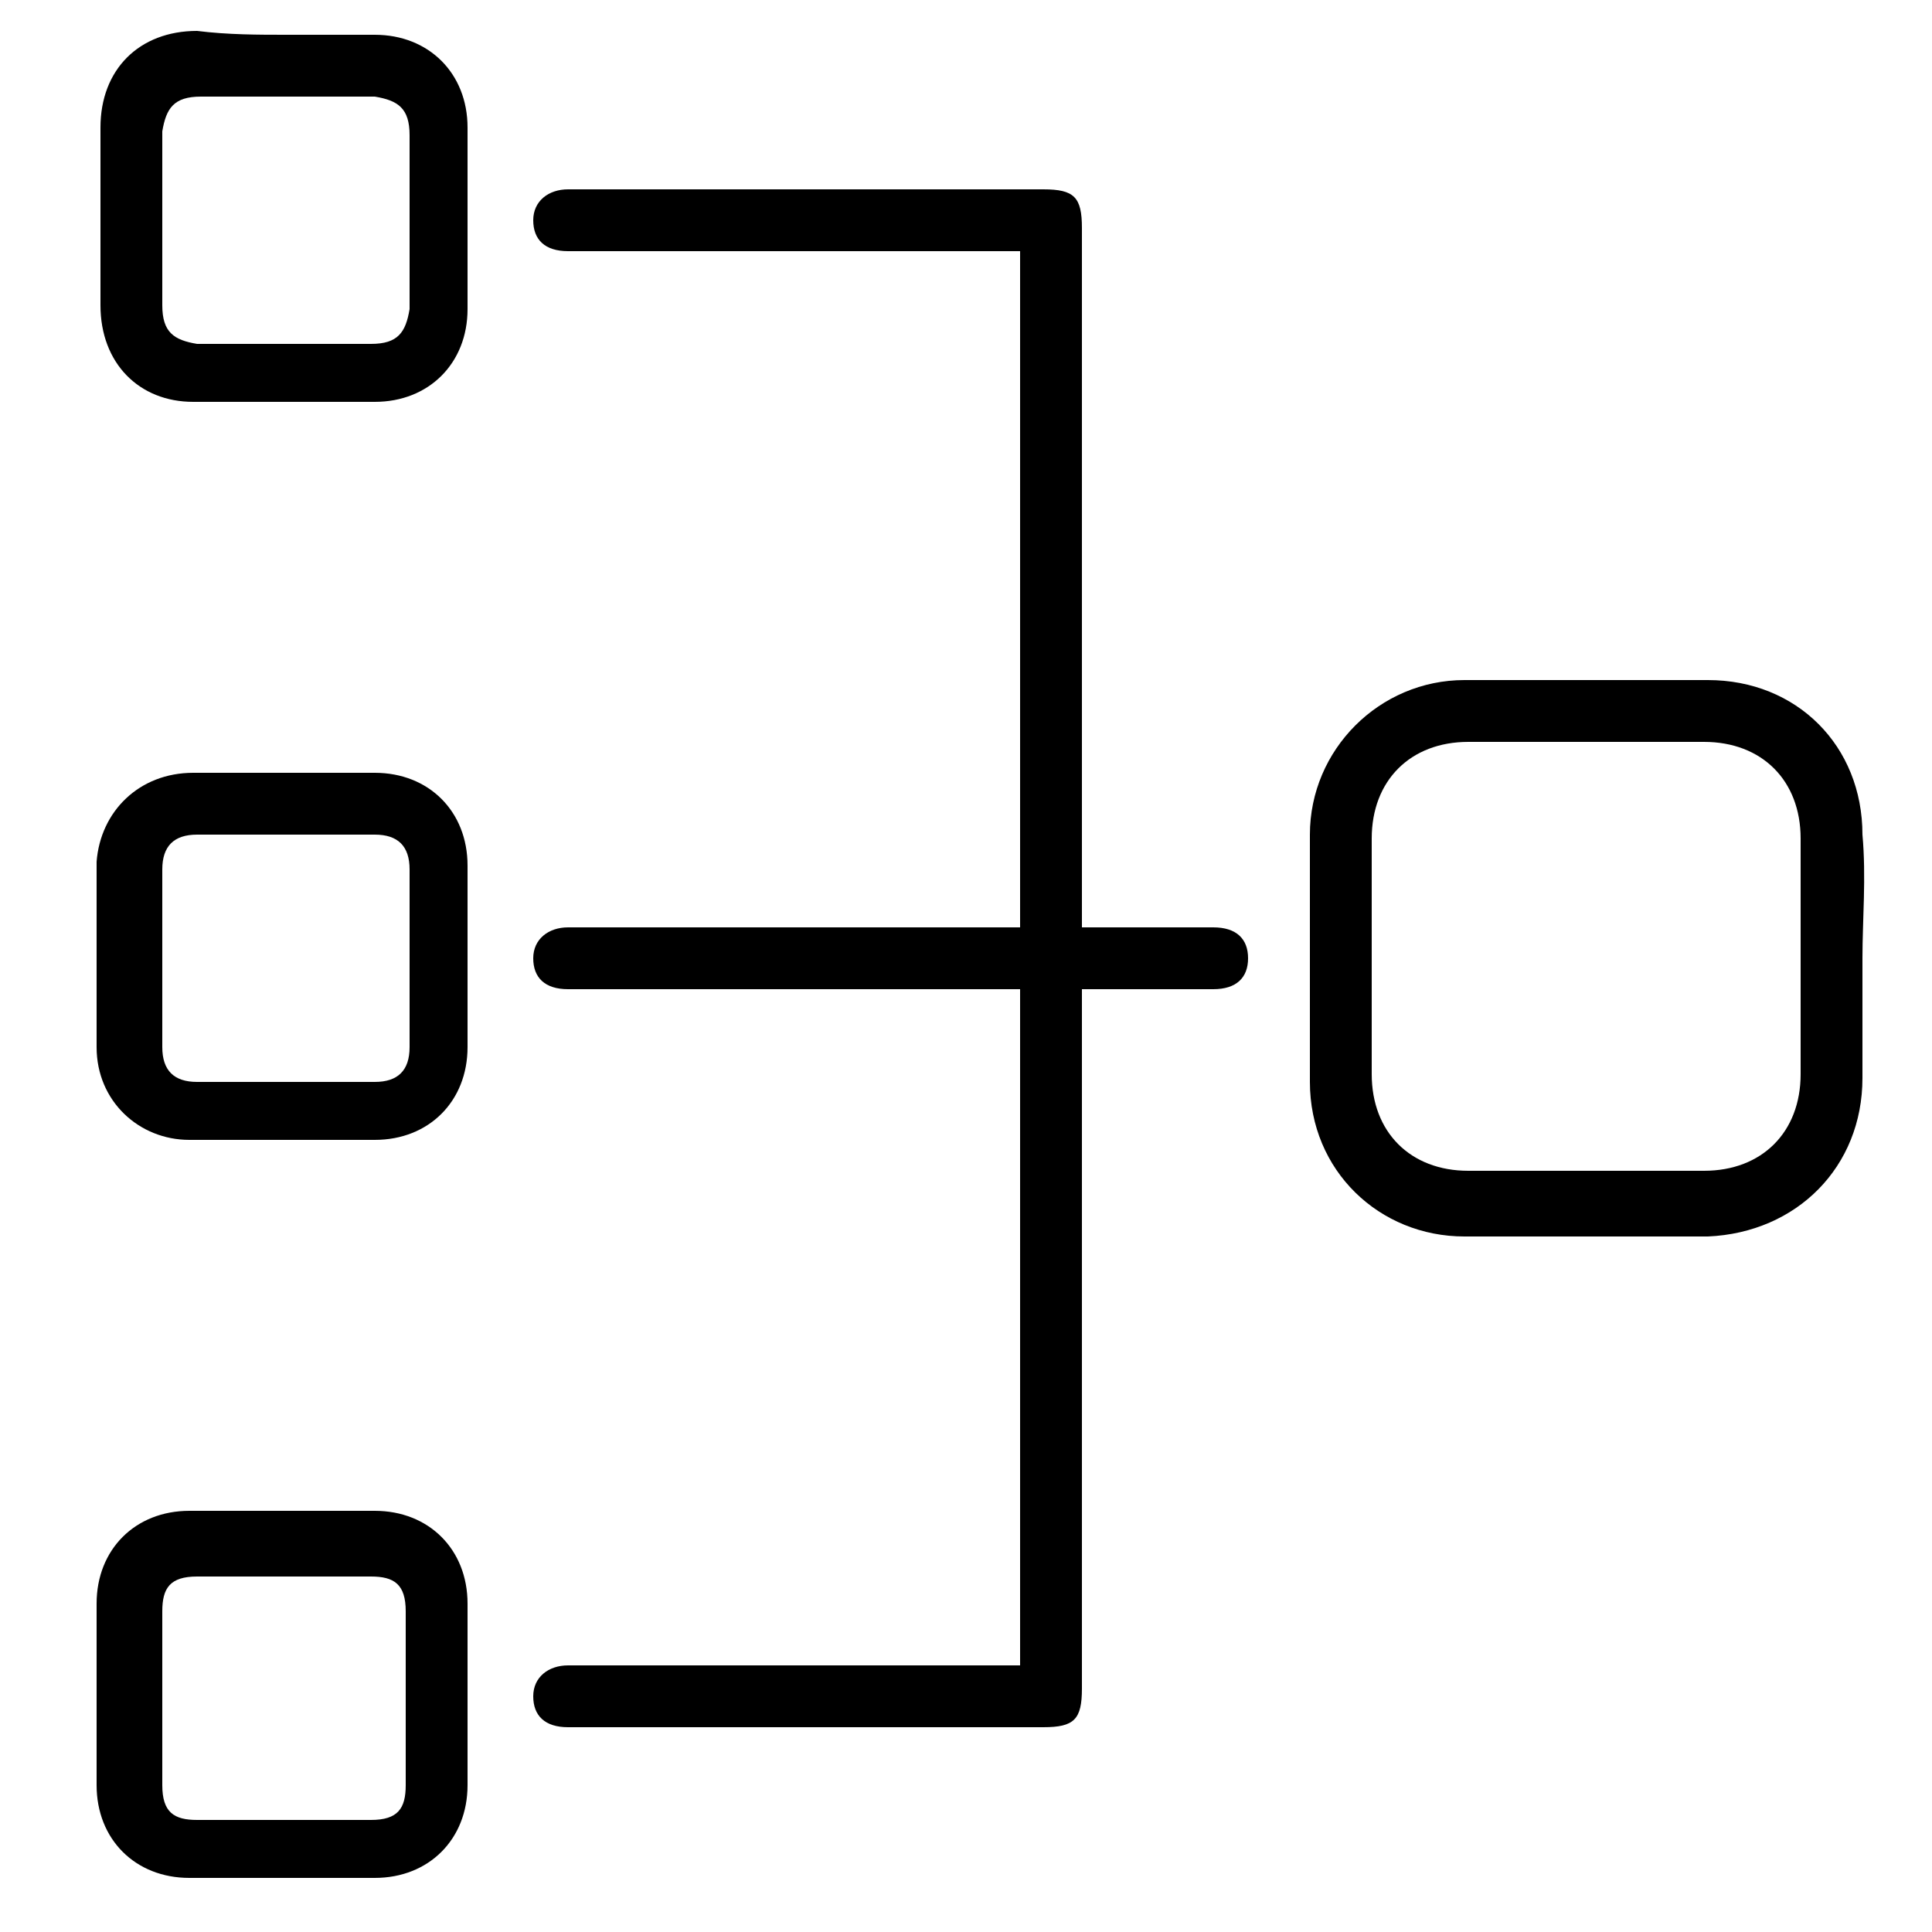 <svg xml:space="preserve" style="enable-background:new 0 0 50 50;" viewBox="0 0 50 50" y="0px" x="0px" xmlns:xlink="http://www.w3.org/1999/xlink" xmlns="http://www.w3.org/2000/svg" id="Layer_1" version="1.1">
<style type="text/css">
	.st0{fill:#2A2A2A;}
</style>
<g>
	<path d="M28,24c0.5,0,2.9,0,3.4,0c0.6,0,0.9,0.3,0.9,0.8c0,0.5-0.3,0.8-0.9,0.8c-0.5,0-2.9,0-3.4,0c0,0.2,0,0.4,0,0.6
		c0,5.8,0,11.7,0,17.5c0,0.8-0.2,1-1,1c-0.7,0-11.6,0-12.3,0c-0.6,0-0.9-0.3-0.9-0.8c0-0.5,0.4-0.8,0.9-0.8c0.4,0,11.2,0,11.6,0
		c0,0,0,0,0.1,0c0-5.8,0-11.6,0-17.5c-0.5,0-11.2,0-11.7,0c-0.6,0-0.9-0.3-0.9-0.8c0-0.5,0.4-0.8,0.9-0.8c0.5,0,11.2,0,11.7,0
		c0-5.8,0-11.7,0-17.5c-0.5,0-11.2,0-11.7,0c-0.6,0-0.9-0.3-0.9-0.8c0-0.5,0.4-0.8,0.9-0.8c0.7,0,11.6,0,12.3,0c0.8,0,1,0.2,1,1
		c0,5.5,0,11.1,0,16.6C28,23,28,23.4,28,24z"></path>
	<path d="M48.2,24.8c0,1,0,2.1,0,3.1c0,2.3-1.7,4-4,4.1c-2.1,0-4.2,0-6.3,0c-2.2,0-4-1.7-4-4c0-2.1,0-4.3,0-6.4c0-2.2,1.8-4,4-4
		c2.1,0,4.2,0,6.3,0c2.3,0,4,1.7,4,4C48.3,22.7,48.2,23.8,48.2,24.8z M35.5,24.8c0,1,0,2,0,3c0,1.5,1,2.5,2.5,2.5c2,0,4.1,0,6.1,0
		c1.5,0,2.5-1,2.5-2.5c0-2,0-4.1,0-6.1c0-1.5-1-2.5-2.5-2.5c-2,0-4.1,0-6.1,0c-1.5,0-2.5,1-2.5,2.5C35.5,22.8,35.5,23.8,35.5,24.8z"></path>
	<path d="M7.4,0.9c0.8,0,1.5,0,2.3,0c1.4,0,2.4,1,2.4,2.4c0,1.6,0,3.2,0,4.7c0,1.4-1,2.4-2.4,2.4c-1.6,0-3.1,0-4.7,0
		c-1.4,0-2.4-1-2.4-2.5c0-1.5,0-3.1,0-4.6c0-1.5,1-2.5,2.5-2.5C5.9,0.9,6.7,0.9,7.4,0.9z M10.6,5.7c0-0.7,0-1.5,0-2.2
		c0-0.7-0.3-0.9-0.9-1c-1.5,0-3,0-4.5,0c-0.7,0-0.9,0.3-1,0.9c0,1.5,0,3,0,4.5c0,0.7,0.3,0.9,0.9,1c1.5,0,3,0,4.5,0
		c0.7,0,0.9-0.3,1-0.9C10.6,7.1,10.6,6.4,10.6,5.7z"></path>
	<path d="M7.4,20c0.8,0,1.6,0,2.3,0c1.4,0,2.4,1,2.4,2.4c0,1.6,0,3.2,0,4.7c0,1.4-1,2.4-2.4,2.4c-1.6,0-3.2,0-4.8,0
		c-1.3,0-2.4-1-2.4-2.4c0-1.6,0-3.2,0-4.8C2.6,21,3.6,20,5,20C5.8,20,6.6,20,7.4,20z M7.4,21.6c-0.8,0-1.6,0-2.3,0
		c-0.6,0-0.9,0.3-0.9,0.9c0,1.5,0,3.1,0,4.6c0,0.6,0.3,0.9,0.9,0.9c1.5,0,3.1,0,4.6,0c0.6,0,0.9-0.3,0.9-0.9c0-1.5,0-3.1,0-4.6
		c0-0.6-0.3-0.9-0.9-0.9C8.9,21.6,8.2,21.6,7.4,21.6z"></path>
	<path d="M7.4,39.1c0.8,0,1.6,0,2.3,0c1.4,0,2.4,1,2.4,2.4c0,1.6,0,3.2,0,4.7c0,1.4-1,2.4-2.4,2.4c-1.6,0-3.2,0-4.8,0
		c-1.4,0-2.4-1-2.4-2.4c0-1.6,0-3.2,0-4.7c0-1.4,1-2.4,2.4-2.4C5.8,39.1,6.6,39.1,7.4,39.1z M7.4,47.1c0.7,0,1.5,0,2.2,0
		c0.7,0,0.9-0.3,0.9-0.9c0-1.5,0-3,0-4.5c0-0.7-0.3-0.9-0.9-0.9c-1.5,0-3,0-4.5,0c-0.7,0-0.9,0.3-0.9,0.9c0,1.5,0,3,0,4.5
		c0,0.7,0.3,0.9,0.9,0.9C5.9,47.1,6.6,47.1,7.4,47.1z"></path>
</g>
</svg>
